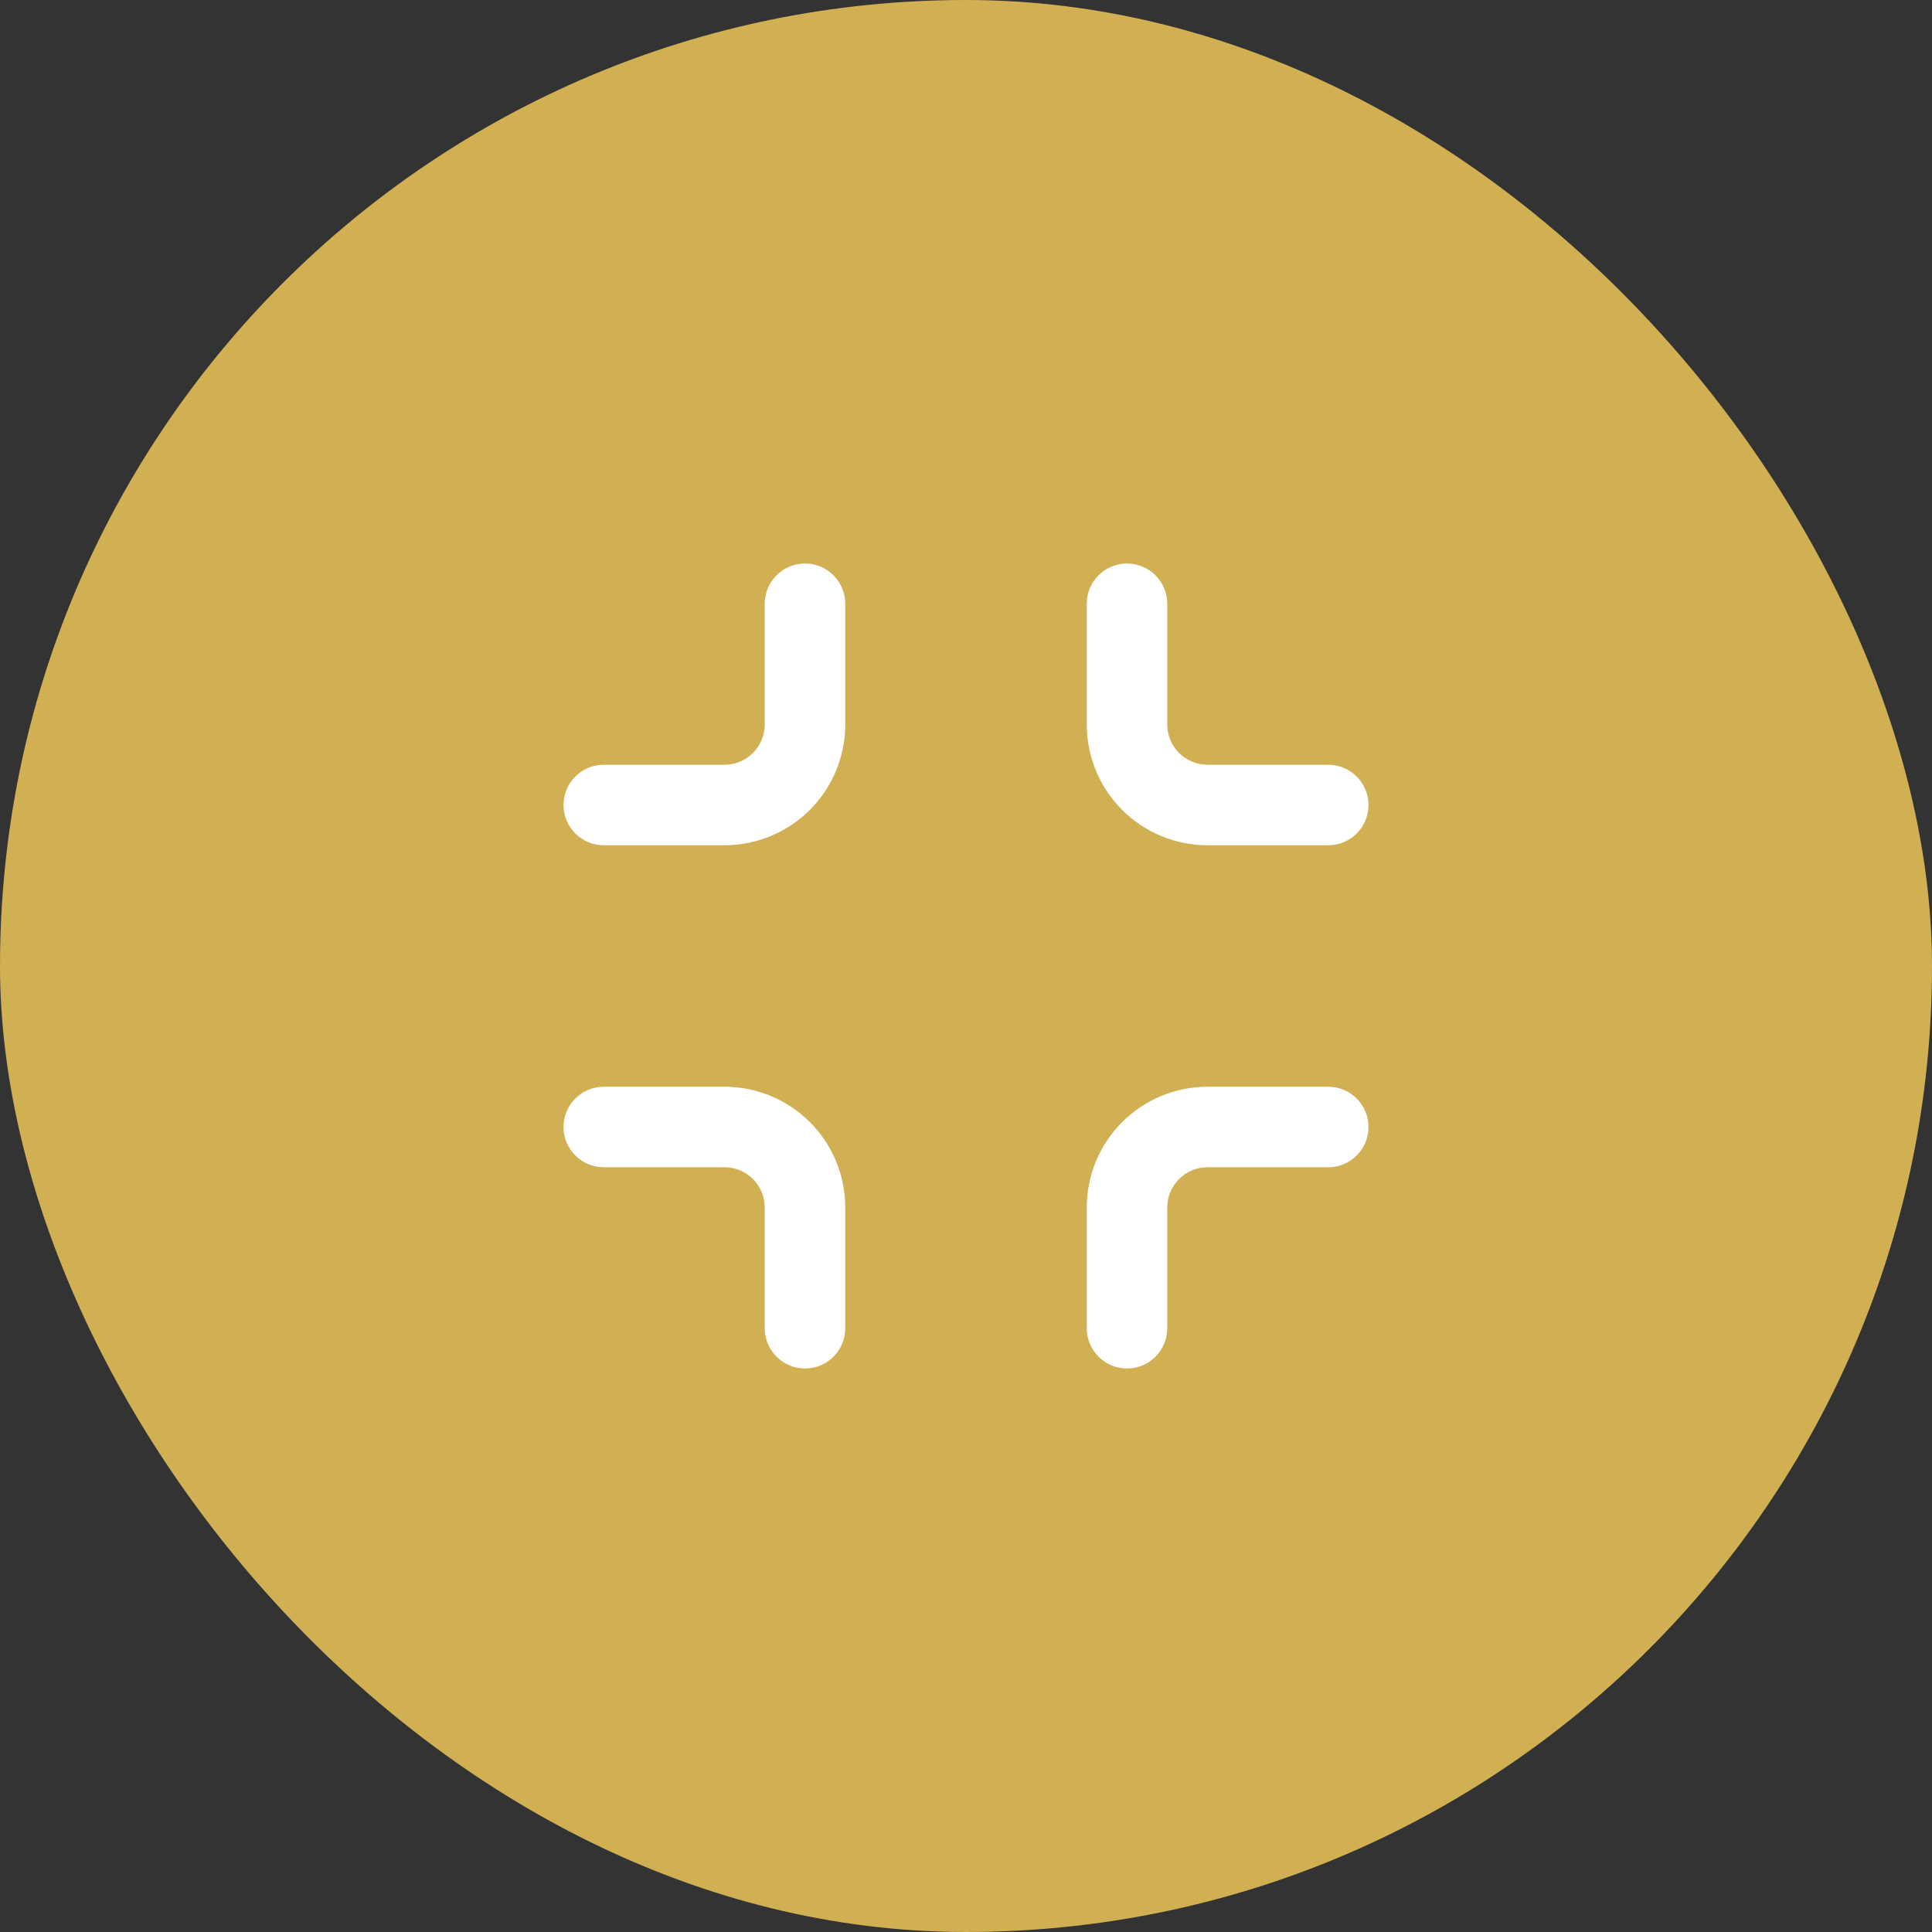<?xml version="1.0" encoding="UTF-8"?> <svg xmlns="http://www.w3.org/2000/svg" width="48" height="48" viewBox="0 0 48 48" fill="none"><rect x="0" y="0" width="48" height="48" fill="#333333" stroke="none"/><rect width="48" height="48" rx="24" fill="#D1AF53"></rect><path fill-rule="evenodd" clip-rule="evenodd" d="M20 14C20.552 14 21 14.448 21 15V18C21 18.796 20.684 19.559 20.121 20.121C19.559 20.684 18.796 21 18 21H15C14.448 21 14 20.552 14 20C14 19.448 14.448 19 15 19H18C18.265 19 18.52 18.895 18.707 18.707C18.895 18.52 19 18.265 19 18V15C19 14.448 19.448 14 20 14ZM28 14C28.552 14 29 14.448 29 15V18C29 18.265 29.105 18.52 29.293 18.707C29.48 18.895 29.735 19 30 19H33C33.552 19 34 19.448 34 20C34 20.552 33.552 21 33 21H30C29.204 21 28.441 20.684 27.879 20.121C27.316 19.559 27 18.796 27 18V15C27 14.448 27.448 14 28 14ZM14 28C14 27.448 14.448 27 15 27H18C18.796 27 19.559 27.316 20.121 27.879C20.684 28.441 21 29.204 21 30V33C21 33.552 20.552 34 20 34C19.448 34 19 33.552 19 33V30C19 29.735 18.895 29.48 18.707 29.293C18.52 29.105 18.265 29 18 29H15C14.448 29 14 28.552 14 28ZM30 29C29.735 29 29.48 29.105 29.293 29.293C29.105 29.48 29 29.735 29 30V33C29 33.552 28.552 34 28 34C27.448 34 27 33.552 27 33V30C27 29.204 27.316 28.441 27.879 27.879C28.441 27.316 29.204 27 30 27H33C33.552 27 34 27.448 34 28C34 28.552 33.552 29 33 29H30Z" fill="white"></path></svg> 